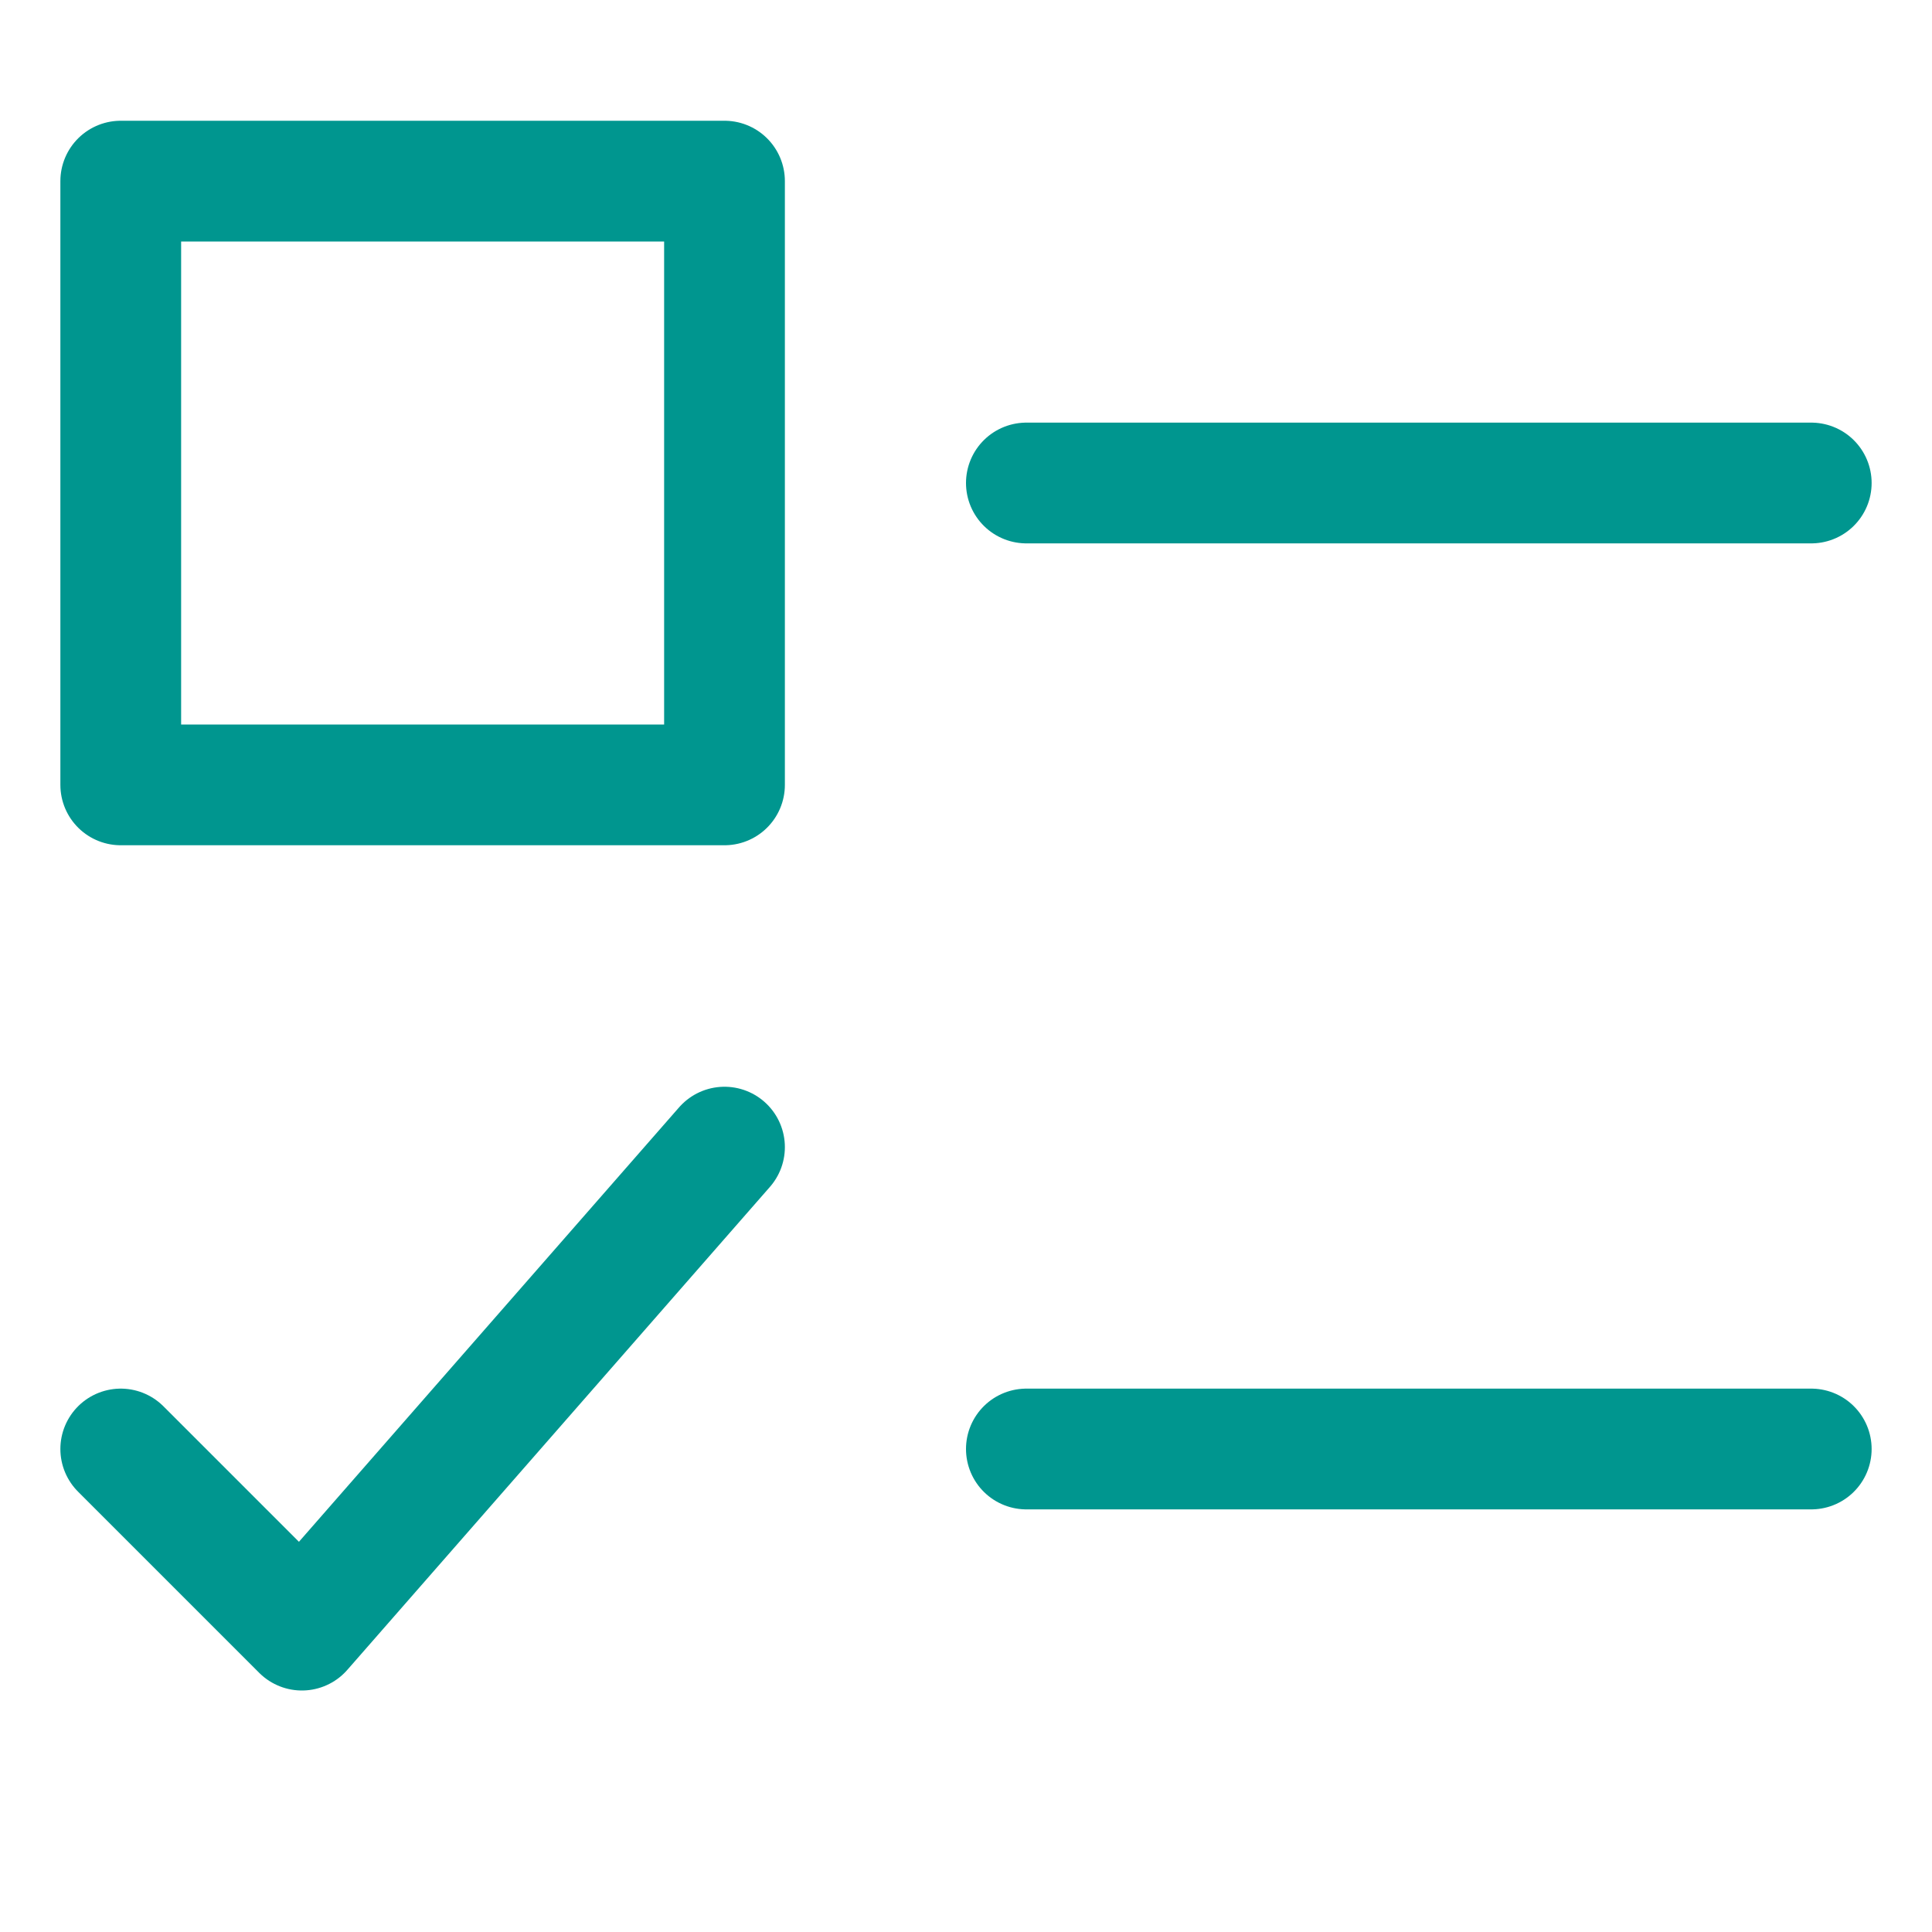 <?xml version="1.0" encoding="UTF-8"?>
<svg xmlns="http://www.w3.org/2000/svg" viewBox="0 0 32 32"><path fill="none" stroke="#002c77" stroke-linecap="round" stroke-linejoin="round" stroke-miterlimit="10" stroke-width="2" d="M17 8h13M2 3h10v10H2zM17 24h13M2 24l3 3 7-8" style="stroke: #00968f;"/></svg>

